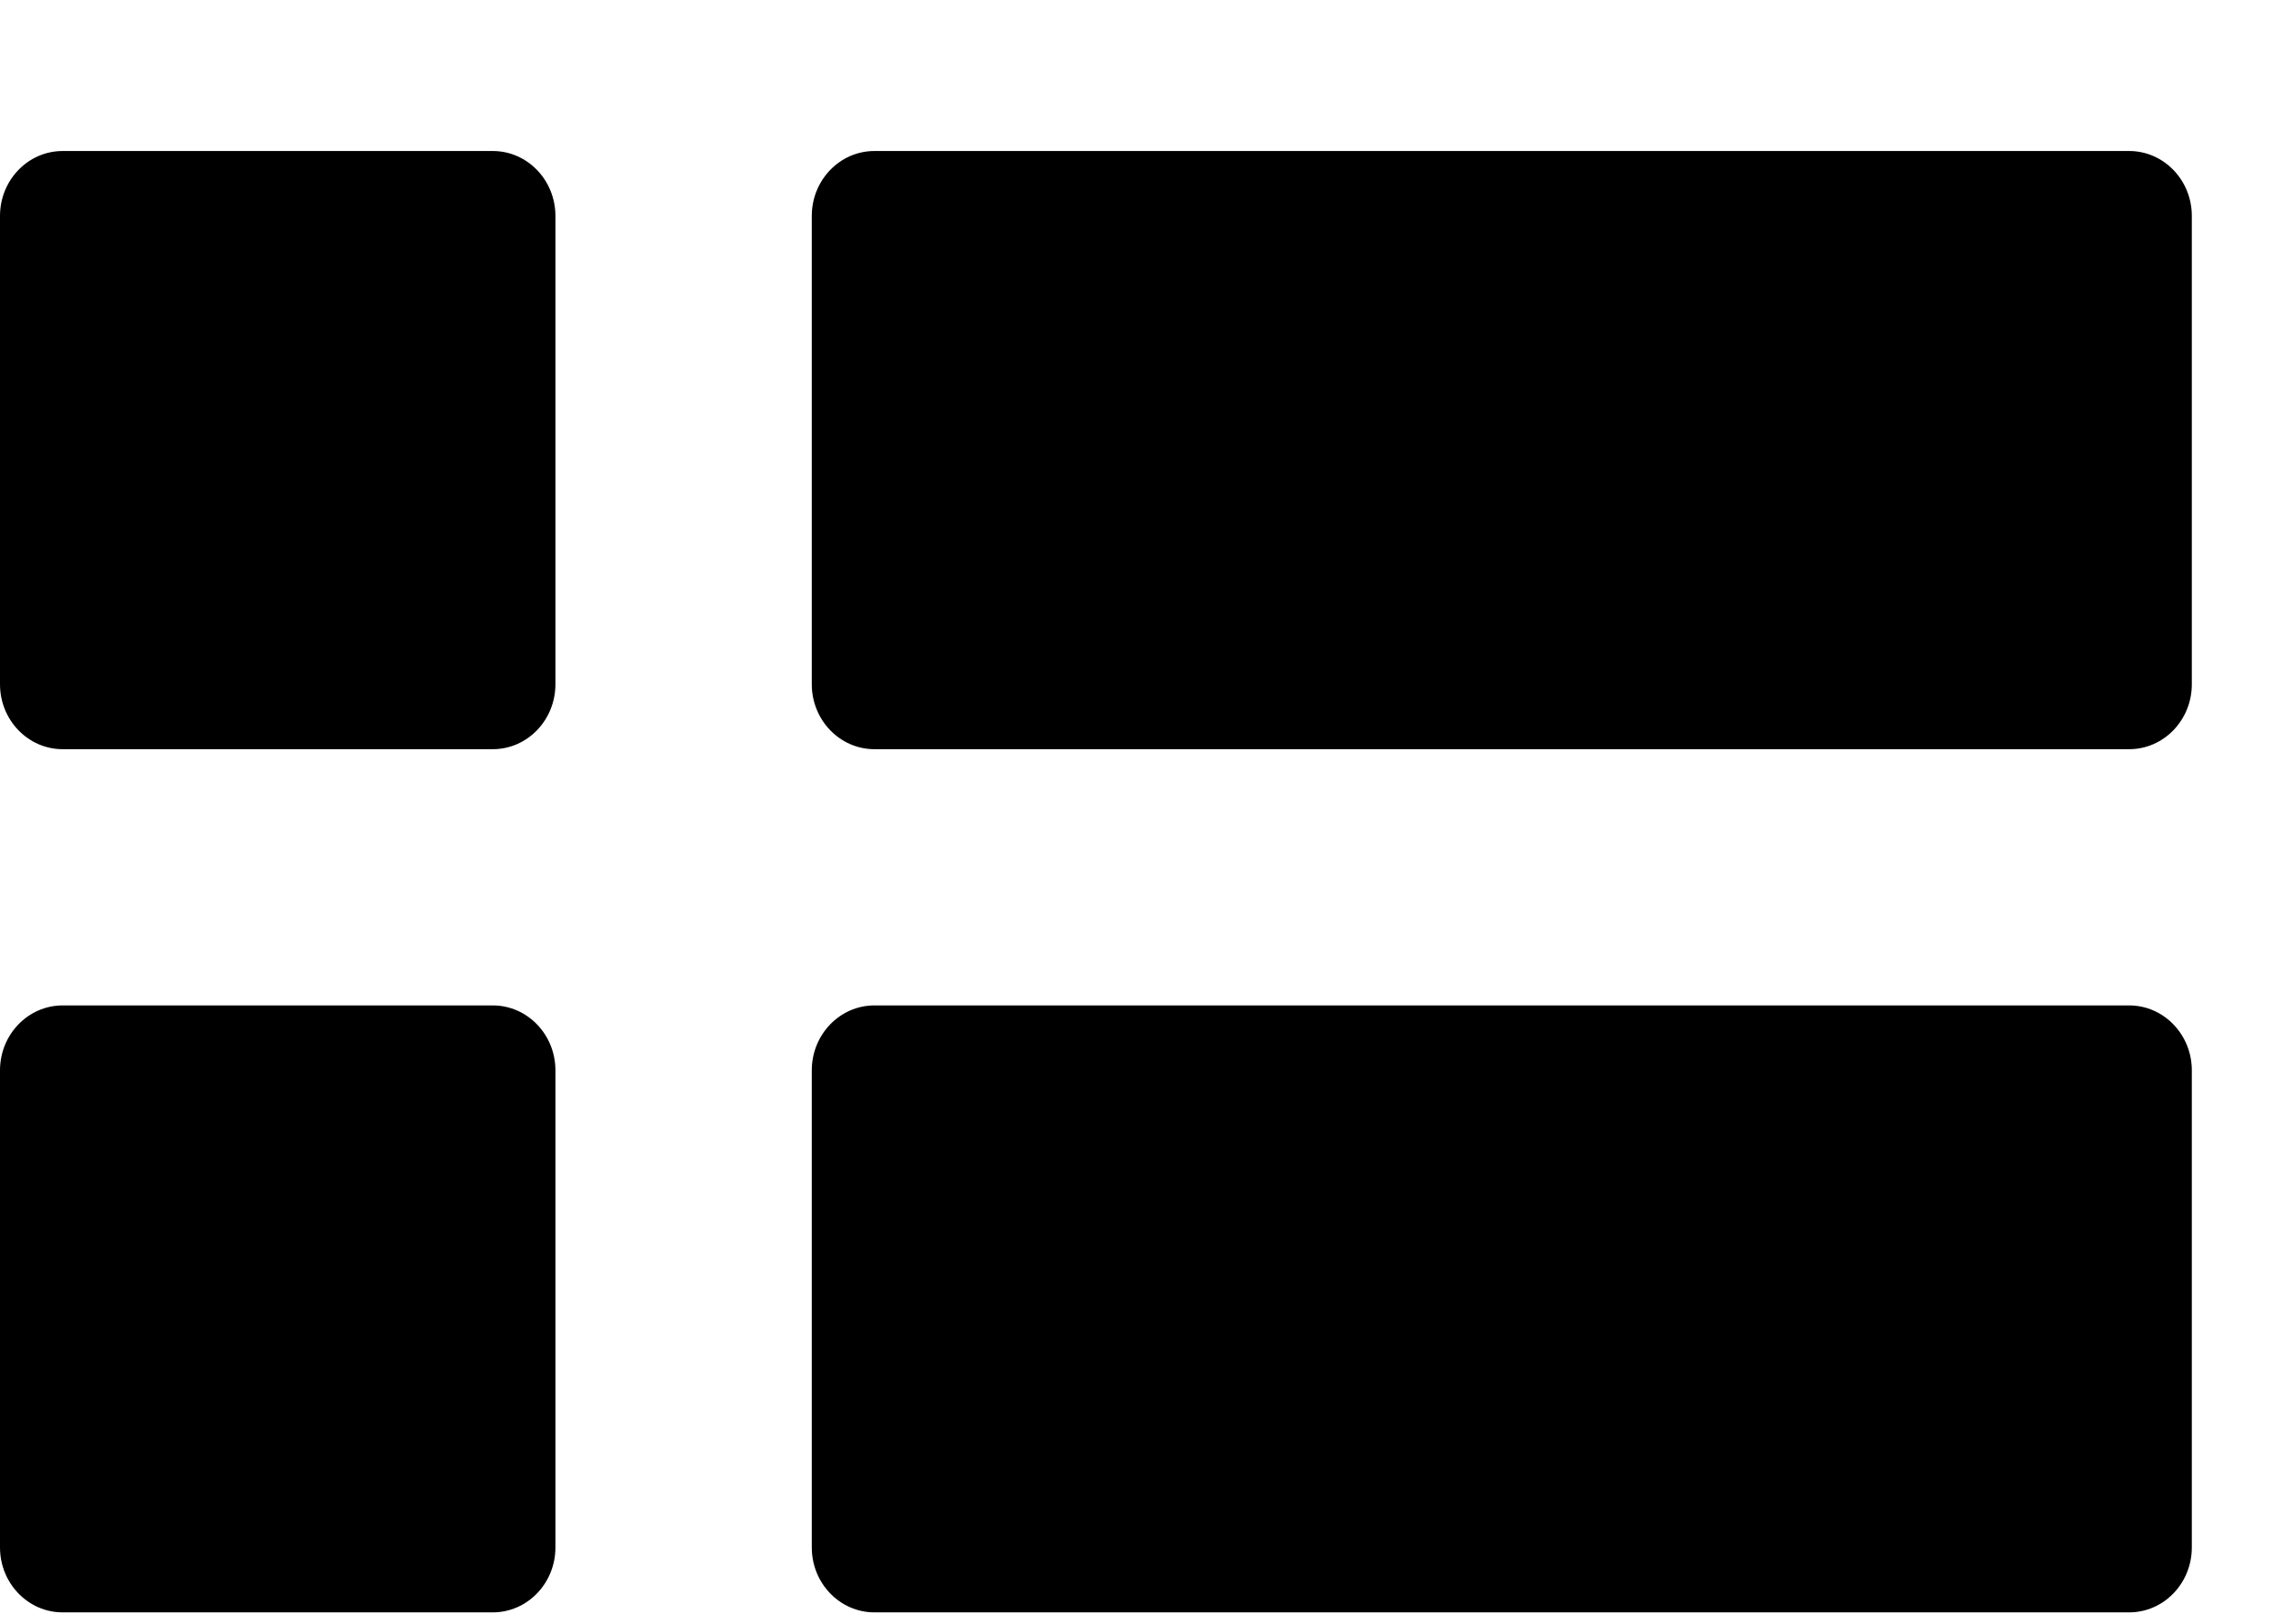 <svg xmlns="http://www.w3.org/2000/svg" fill="none" viewBox="0 0 14 10" height="10" width="14">
<path fill="black" d="M0 6.592C0 6.371 0.173 6.192 0.386 6.192H3.035C3.248 6.192 3.421 6.371 3.421 6.592V9.53C3.421 9.751 3.248 9.93 3.035 9.93H0.386C0.173 9.93 0 9.751 0 9.53V6.592Z"></path>
<path fill="black" d="M13.5 9.53C13.5 9.751 13.327 9.93 13.114 9.93H5.386C5.173 9.93 5 9.751 5 9.53V6.592C5 6.371 5.173 6.192 5.386 6.192H13.114C13.327 6.192 13.5 6.371 13.5 6.592V9.53Z"></path>
<path fill="black" d="M3.035 0.93C3.248 0.93 3.421 1.109 3.421 1.33V4.214C3.421 4.435 3.248 4.614 3.035 4.614H0.386C0.173 4.614 0 4.435 0 4.214V1.33C0 1.109 0.173 0.93 0.386 0.93H3.035Z"></path>
<path fill="black" d="M13.5 4.214C13.5 4.435 13.327 4.614 13.114 4.614H5.386C5.173 4.614 5 4.435 5 4.214V1.33C5 1.109 5.173 0.93 5.386 0.93H13.114C13.327 0.93 13.5 1.109 13.5 1.33V4.214Z"></path>
</svg>

